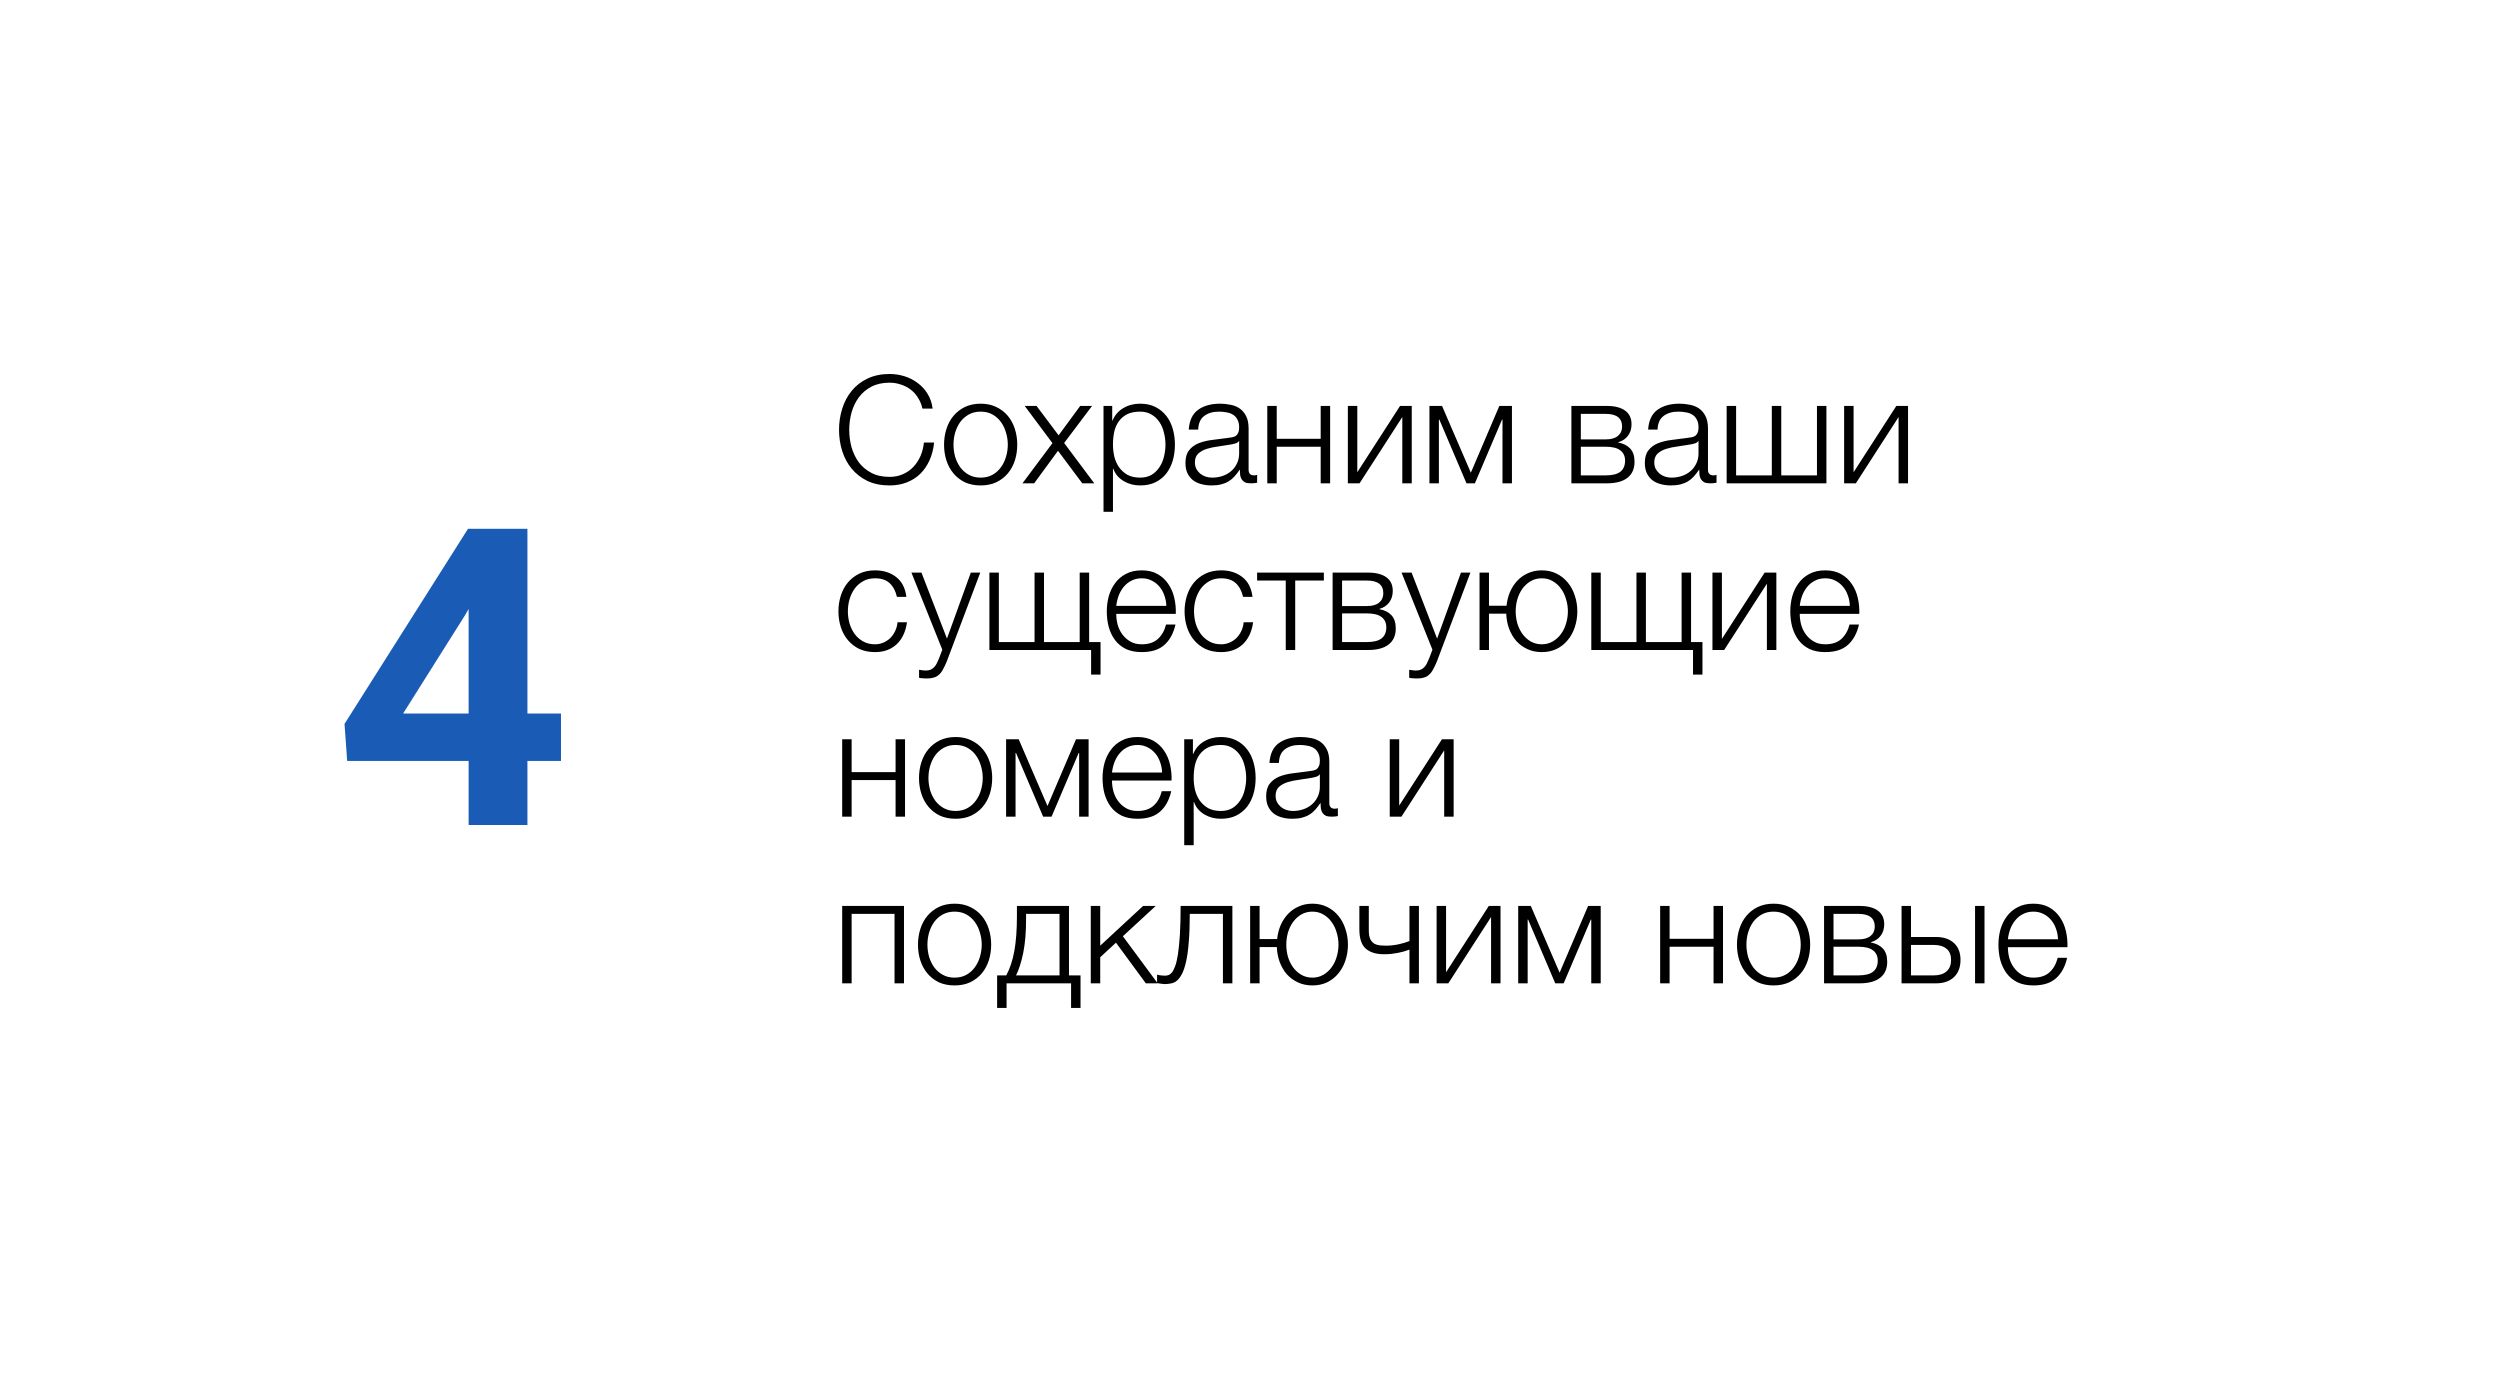 <svg width="300" height="166" viewBox="0 0 300 166" fill="none" xmlns="http://www.w3.org/2000/svg">
<g filter="url(#filter0_d)">
<rect x="47" y="23" width="228" height="116" rx="20" fill="white"/>
</g>
<path d="M106.75 58.252C105.742 58.252 104.854 58.072 104.086 57.712C103.33 57.34 102.7 56.848 102.196 56.236C101.692 55.624 101.314 54.916 101.062 54.112C100.81 53.308 100.684 52.462 100.684 51.574C100.684 50.698 100.81 49.858 101.062 49.054C101.314 48.238 101.692 47.524 102.196 46.912C102.7 46.288 103.33 45.796 104.086 45.436C104.854 45.064 105.742 44.878 106.75 44.878C107.362 44.878 107.956 44.968 108.532 45.148C109.12 45.328 109.648 45.598 110.116 45.958C110.596 46.306 110.992 46.738 111.304 47.254C111.628 47.77 111.832 48.364 111.916 49.036H110.692C110.584 48.544 110.404 48.106 110.152 47.722C109.912 47.326 109.612 46.996 109.252 46.732C108.904 46.468 108.514 46.27 108.082 46.138C107.662 45.994 107.218 45.922 106.75 45.922C105.898 45.922 105.166 46.084 104.554 46.408C103.942 46.732 103.438 47.164 103.042 47.704C102.658 48.232 102.37 48.838 102.178 49.522C101.998 50.194 101.908 50.878 101.908 51.574C101.908 52.282 101.998 52.972 102.178 53.644C102.37 54.316 102.658 54.922 103.042 55.462C103.438 55.99 103.942 56.416 104.554 56.74C105.166 57.064 105.898 57.226 106.75 57.226C107.338 57.226 107.872 57.118 108.352 56.902C108.844 56.686 109.264 56.392 109.612 56.02C109.96 55.648 110.242 55.216 110.458 54.724C110.674 54.22 110.812 53.68 110.872 53.104H112.096C112.012 53.896 111.826 54.61 111.538 55.246C111.25 55.882 110.878 56.422 110.422 56.866C109.966 57.31 109.426 57.652 108.802 57.892C108.19 58.132 107.506 58.252 106.75 58.252ZM117.678 58.252C116.97 58.252 116.34 58.126 115.788 57.874C115.248 57.61 114.792 57.256 114.42 56.812C114.048 56.368 113.766 55.852 113.574 55.264C113.382 54.664 113.286 54.028 113.286 53.356C113.286 52.696 113.382 52.066 113.574 51.466C113.766 50.866 114.048 50.344 114.42 49.9C114.792 49.456 115.248 49.102 115.788 48.838C116.34 48.574 116.97 48.442 117.678 48.442C118.386 48.442 119.01 48.574 119.55 48.838C120.102 49.102 120.564 49.456 120.936 49.9C121.308 50.344 121.59 50.866 121.782 51.466C121.974 52.066 122.07 52.696 122.07 53.356C122.07 54.028 121.974 54.664 121.782 55.264C121.59 55.852 121.308 56.368 120.936 56.812C120.564 57.256 120.102 57.61 119.55 57.874C119.01 58.126 118.386 58.252 117.678 58.252ZM117.678 57.316C118.218 57.316 118.692 57.202 119.1 56.974C119.508 56.746 119.844 56.446 120.108 56.074C120.384 55.702 120.588 55.282 120.72 54.814C120.864 54.334 120.936 53.848 120.936 53.356C120.936 52.864 120.864 52.384 120.72 51.916C120.588 51.436 120.384 51.01 120.108 50.638C119.844 50.266 119.508 49.966 119.1 49.738C118.692 49.51 118.218 49.396 117.678 49.396C117.138 49.396 116.664 49.51 116.256 49.738C115.848 49.966 115.506 50.266 115.23 50.638C114.966 51.01 114.762 51.436 114.618 51.916C114.486 52.384 114.42 52.864 114.42 53.356C114.42 53.848 114.486 54.334 114.618 54.814C114.762 55.282 114.966 55.702 115.23 56.074C115.506 56.446 115.848 56.746 116.256 56.974C116.664 57.202 117.138 57.316 117.678 57.316ZM126.294 53.176L122.964 48.712H124.386L127.032 52.24L129.624 48.712H131.046L127.698 53.158L131.316 58H129.876L126.96 54.094L124.098 58H122.694L126.294 53.176ZM132.422 48.712H133.466V50.476H133.502C133.766 49.828 134.192 49.33 134.78 48.982C135.38 48.622 136.058 48.442 136.814 48.442C137.522 48.442 138.134 48.574 138.65 48.838C139.178 49.102 139.616 49.462 139.964 49.918C140.312 50.362 140.57 50.884 140.738 51.484C140.906 52.072 140.99 52.696 140.99 53.356C140.99 54.028 140.906 54.658 140.738 55.246C140.57 55.834 140.312 56.356 139.964 56.812C139.616 57.256 139.178 57.61 138.65 57.874C138.134 58.126 137.522 58.252 136.814 58.252C136.466 58.252 136.124 58.21 135.788 58.126C135.464 58.042 135.158 57.916 134.87 57.748C134.582 57.58 134.324 57.37 134.096 57.118C133.88 56.866 133.712 56.572 133.592 56.236H133.556V61.42H132.422V48.712ZM136.814 57.316C137.354 57.316 137.816 57.202 138.2 56.974C138.584 56.734 138.896 56.428 139.136 56.056C139.388 55.684 139.568 55.264 139.676 54.796C139.796 54.316 139.856 53.836 139.856 53.356C139.856 52.876 139.796 52.402 139.676 51.934C139.568 51.454 139.388 51.028 139.136 50.656C138.896 50.284 138.584 49.984 138.2 49.756C137.816 49.516 137.354 49.396 136.814 49.396C136.178 49.396 135.65 49.504 135.23 49.72C134.822 49.936 134.492 50.224 134.24 50.584C133.988 50.944 133.808 51.364 133.7 51.844C133.604 52.324 133.556 52.828 133.556 53.356C133.556 53.836 133.61 54.316 133.718 54.796C133.838 55.264 134.024 55.684 134.276 56.056C134.54 56.428 134.876 56.734 135.284 56.974C135.704 57.202 136.214 57.316 136.814 57.316ZM145.368 58.252C144.936 58.252 144.528 58.198 144.144 58.09C143.772 57.994 143.442 57.838 143.154 57.622C142.878 57.394 142.656 57.112 142.488 56.776C142.332 56.428 142.254 56.02 142.254 55.552C142.254 54.904 142.398 54.4 142.686 54.04C142.974 53.668 143.352 53.386 143.82 53.194C144.3 53.002 144.834 52.87 145.422 52.798C146.022 52.714 146.628 52.636 147.24 52.564C147.468 52.54 147.672 52.51 147.852 52.474C148.044 52.438 148.2 52.378 148.32 52.294C148.44 52.198 148.53 52.072 148.59 51.916C148.662 51.76 148.698 51.556 148.698 51.304C148.698 50.92 148.632 50.608 148.5 50.368C148.38 50.116 148.206 49.918 147.978 49.774C147.762 49.63 147.504 49.534 147.204 49.486C146.916 49.426 146.604 49.396 146.268 49.396C145.548 49.396 144.96 49.57 144.504 49.918C144.048 50.254 143.808 50.8 143.784 51.556H142.65C142.722 50.464 143.094 49.672 143.766 49.18C144.45 48.688 145.332 48.442 146.412 48.442C146.82 48.442 147.228 48.484 147.636 48.568C148.044 48.64 148.41 48.784 148.734 49C149.058 49.216 149.322 49.522 149.526 49.918C149.73 50.302 149.832 50.806 149.832 51.43V56.362C149.832 56.818 150.054 57.046 150.498 57.046C150.642 57.046 150.762 57.022 150.858 56.974V57.928C150.726 57.952 150.606 57.97 150.498 57.982C150.402 57.994 150.276 58 150.12 58C149.832 58 149.598 57.964 149.418 57.892C149.25 57.808 149.118 57.694 149.022 57.55C148.926 57.406 148.86 57.238 148.824 57.046C148.8 56.842 148.788 56.62 148.788 56.38H148.752C148.548 56.68 148.338 56.95 148.122 57.19C147.918 57.418 147.684 57.61 147.42 57.766C147.168 57.922 146.874 58.042 146.538 58.126C146.202 58.21 145.812 58.252 145.368 58.252ZM145.458 57.316C145.89 57.316 146.304 57.25 146.7 57.118C147.096 56.986 147.438 56.794 147.726 56.542C148.026 56.29 148.26 55.984 148.428 55.624C148.608 55.264 148.698 54.856 148.698 54.4V52.924H148.662C148.59 53.056 148.452 53.152 148.248 53.212C148.044 53.272 147.864 53.314 147.708 53.338C147.228 53.422 146.73 53.5 146.214 53.572C145.71 53.632 145.248 53.728 144.828 53.86C144.408 53.992 144.06 54.184 143.784 54.436C143.52 54.688 143.388 55.036 143.388 55.48C143.388 55.768 143.442 56.026 143.55 56.254C143.67 56.47 143.826 56.662 144.018 56.83C144.21 56.986 144.426 57.106 144.666 57.19C144.918 57.274 145.182 57.316 145.458 57.316ZM152.074 48.712H153.208V52.654H158.482V48.712H159.616V58H158.482V53.608H153.208V58H152.074V48.712ZM161.742 48.712H162.876V56.668L168.006 48.712H169.41V58H168.276V50.044L163.146 58H161.742V48.712ZM171.533 48.712H173.045L176.501 56.722L179.921 48.712H181.433V58H180.299V50.35H180.245L176.987 58H175.979L172.721 50.35H172.667V58H171.533V48.712ZM188.566 48.712H192.814C193.762 48.712 194.494 48.898 195.01 49.27C195.526 49.642 195.784 50.188 195.784 50.908C195.784 51.46 195.64 51.922 195.352 52.294C195.076 52.666 194.686 52.924 194.182 53.068V53.104C194.794 53.212 195.274 53.452 195.622 53.824C195.97 54.196 196.144 54.724 196.144 55.408C196.144 56.248 195.862 56.89 195.298 57.334C194.734 57.778 193.906 58 192.814 58H188.566V48.712ZM192.688 57.046C193.48 57.046 194.062 56.902 194.434 56.614C194.818 56.314 195.01 55.87 195.01 55.282C195.01 54.742 194.818 54.328 194.434 54.04C194.062 53.752 193.48 53.608 192.688 53.608H189.7V57.046H192.688ZM192.688 52.726C193.336 52.726 193.822 52.588 194.146 52.312C194.482 52.036 194.65 51.664 194.65 51.196C194.65 50.176 193.996 49.666 192.688 49.666H189.7V52.726H192.688ZM200.493 58.252C200.061 58.252 199.653 58.198 199.269 58.09C198.897 57.994 198.567 57.838 198.279 57.622C198.003 57.394 197.781 57.112 197.613 56.776C197.457 56.428 197.379 56.02 197.379 55.552C197.379 54.904 197.523 54.4 197.811 54.04C198.099 53.668 198.477 53.386 198.945 53.194C199.425 53.002 199.959 52.87 200.547 52.798C201.147 52.714 201.753 52.636 202.365 52.564C202.593 52.54 202.797 52.51 202.977 52.474C203.169 52.438 203.325 52.378 203.445 52.294C203.565 52.198 203.655 52.072 203.715 51.916C203.787 51.76 203.823 51.556 203.823 51.304C203.823 50.92 203.757 50.608 203.625 50.368C203.505 50.116 203.331 49.918 203.103 49.774C202.887 49.63 202.629 49.534 202.329 49.486C202.041 49.426 201.729 49.396 201.393 49.396C200.673 49.396 200.085 49.57 199.629 49.918C199.173 50.254 198.933 50.8 198.909 51.556H197.775C197.847 50.464 198.219 49.672 198.891 49.18C199.575 48.688 200.457 48.442 201.537 48.442C201.945 48.442 202.353 48.484 202.761 48.568C203.169 48.64 203.535 48.784 203.859 49C204.183 49.216 204.447 49.522 204.651 49.918C204.855 50.302 204.957 50.806 204.957 51.43V56.362C204.957 56.818 205.179 57.046 205.623 57.046C205.767 57.046 205.887 57.022 205.983 56.974V57.928C205.851 57.952 205.731 57.97 205.623 57.982C205.527 57.994 205.401 58 205.245 58C204.957 58 204.723 57.964 204.543 57.892C204.375 57.808 204.243 57.694 204.147 57.55C204.051 57.406 203.985 57.238 203.949 57.046C203.925 56.842 203.913 56.62 203.913 56.38H203.877C203.673 56.68 203.463 56.95 203.247 57.19C203.043 57.418 202.809 57.61 202.545 57.766C202.293 57.922 201.999 58.042 201.663 58.126C201.327 58.21 200.937 58.252 200.493 58.252ZM200.583 57.316C201.015 57.316 201.429 57.25 201.825 57.118C202.221 56.986 202.563 56.794 202.851 56.542C203.151 56.29 203.385 55.984 203.553 55.624C203.733 55.264 203.823 54.856 203.823 54.4V52.924H203.787C203.715 53.056 203.577 53.152 203.373 53.212C203.169 53.272 202.989 53.314 202.833 53.338C202.353 53.422 201.855 53.5 201.339 53.572C200.835 53.632 200.373 53.728 199.953 53.86C199.533 53.992 199.185 54.184 198.909 54.436C198.645 54.688 198.513 55.036 198.513 55.48C198.513 55.768 198.567 56.026 198.675 56.254C198.795 56.47 198.951 56.662 199.143 56.83C199.335 56.986 199.551 57.106 199.791 57.19C200.043 57.274 200.307 57.316 200.583 57.316ZM207.199 48.712H208.333V57.046H212.617V48.712H213.751V57.046H218.035V48.712H219.169V58H207.199V48.712ZM221.296 48.712H222.43V56.668L227.56 48.712H228.964V58H227.83V50.044L222.7 58H221.296V48.712ZM105.004 78.252C104.296 78.252 103.666 78.126 103.114 77.874C102.574 77.61 102.118 77.256 101.746 76.812C101.374 76.368 101.092 75.852 100.9 75.264C100.708 74.664 100.612 74.028 100.612 73.356C100.612 72.696 100.708 72.066 100.9 71.466C101.092 70.866 101.374 70.344 101.746 69.9C102.118 69.456 102.574 69.102 103.114 68.838C103.666 68.574 104.296 68.442 105.004 68.442C106 68.442 106.84 68.706 107.524 69.234C108.22 69.762 108.634 70.56 108.766 71.628H107.632C107.476 70.932 107.188 70.386 106.768 69.99C106.348 69.594 105.76 69.396 105.004 69.396C104.464 69.396 103.99 69.51 103.582 69.738C103.174 69.966 102.832 70.266 102.556 70.638C102.292 71.01 102.088 71.436 101.944 71.916C101.812 72.384 101.746 72.864 101.746 73.356C101.746 73.848 101.812 74.334 101.944 74.814C102.088 75.282 102.292 75.702 102.556 76.074C102.832 76.446 103.174 76.746 103.582 76.974C103.99 77.202 104.464 77.316 105.004 77.316C105.352 77.316 105.682 77.25 105.994 77.118C106.306 76.986 106.582 76.806 106.822 76.578C107.062 76.338 107.26 76.056 107.416 75.732C107.572 75.408 107.668 75.054 107.704 74.67H108.838C108.682 75.798 108.268 76.68 107.596 77.316C106.924 77.94 106.06 78.252 105.004 78.252ZM111.152 81.42C110.924 81.408 110.744 81.396 110.612 81.384C110.492 81.384 110.384 81.366 110.288 81.33V80.376C110.42 80.4 110.546 80.418 110.666 80.43C110.798 80.454 110.93 80.466 111.062 80.466C111.314 80.466 111.518 80.43 111.674 80.358C111.842 80.286 111.986 80.184 112.106 80.052C112.226 79.932 112.328 79.782 112.412 79.602C112.496 79.422 112.586 79.224 112.682 79.008L113.078 77.964L109.37 68.712H110.576L113.636 76.632L116.498 68.712H117.632L113.6 79.404C113.432 79.8 113.276 80.124 113.132 80.376C112.988 80.64 112.826 80.844 112.646 80.988C112.478 81.144 112.274 81.252 112.034 81.312C111.806 81.384 111.512 81.42 111.152 81.42ZM130.932 78H118.728V68.712H119.862V77.046H124.146V68.712H125.28V77.046H129.564V68.712H130.698V77.046H132.066V80.952H130.932V78ZM137.009 78.252C136.265 78.252 135.629 78.126 135.101 77.874C134.573 77.61 134.141 77.256 133.805 76.812C133.469 76.356 133.217 75.834 133.049 75.246C132.893 74.658 132.815 74.028 132.815 73.356C132.815 72.744 132.893 72.144 133.049 71.556C133.217 70.968 133.469 70.446 133.805 69.99C134.141 69.522 134.573 69.15 135.101 68.874C135.629 68.586 136.265 68.442 137.009 68.442C137.753 68.442 138.389 68.592 138.917 68.892C139.445 69.192 139.871 69.588 140.195 70.08C140.531 70.56 140.771 71.118 140.915 71.754C141.059 72.378 141.119 73.014 141.095 73.662H133.949C133.949 74.082 134.003 74.508 134.111 74.94C134.231 75.372 134.417 75.762 134.669 76.11C134.921 76.458 135.239 76.746 135.623 76.974C136.007 77.202 136.469 77.316 137.009 77.316C137.837 77.316 138.485 77.1 138.953 76.668C139.421 76.236 139.745 75.66 139.925 74.94H141.059C140.819 75.996 140.375 76.812 139.727 77.388C139.091 77.964 138.185 78.252 137.009 78.252ZM139.961 72.708C139.949 72.276 139.871 71.862 139.727 71.466C139.595 71.07 139.403 70.722 139.151 70.422C138.899 70.11 138.593 69.864 138.233 69.684C137.873 69.492 137.465 69.396 137.009 69.396C136.541 69.396 136.127 69.492 135.767 69.684C135.407 69.864 135.101 70.11 134.849 70.422C134.597 70.722 134.393 71.076 134.237 71.484C134.093 71.88 133.997 72.288 133.949 72.708H139.961ZM146.541 78.252C145.833 78.252 145.203 78.126 144.651 77.874C144.111 77.61 143.655 77.256 143.283 76.812C142.911 76.368 142.629 75.852 142.437 75.264C142.245 74.664 142.149 74.028 142.149 73.356C142.149 72.696 142.245 72.066 142.437 71.466C142.629 70.866 142.911 70.344 143.283 69.9C143.655 69.456 144.111 69.102 144.651 68.838C145.203 68.574 145.833 68.442 146.541 68.442C147.537 68.442 148.377 68.706 149.061 69.234C149.757 69.762 150.171 70.56 150.303 71.628H149.169C149.013 70.932 148.725 70.386 148.305 69.99C147.885 69.594 147.297 69.396 146.541 69.396C146.001 69.396 145.527 69.51 145.119 69.738C144.711 69.966 144.369 70.266 144.093 70.638C143.829 71.01 143.625 71.436 143.481 71.916C143.349 72.384 143.283 72.864 143.283 73.356C143.283 73.848 143.349 74.334 143.481 74.814C143.625 75.282 143.829 75.702 144.093 76.074C144.369 76.446 144.711 76.746 145.119 76.974C145.527 77.202 146.001 77.316 146.541 77.316C146.889 77.316 147.219 77.25 147.531 77.118C147.843 76.986 148.119 76.806 148.359 76.578C148.599 76.338 148.797 76.056 148.953 75.732C149.109 75.408 149.205 75.054 149.241 74.67H150.375C150.219 75.798 149.805 76.68 149.133 77.316C148.461 77.94 147.597 78.252 146.541 78.252ZM154.291 69.666H150.853V68.712H158.863V69.666H155.425V78H154.291V69.666ZM159.914 68.712H164.162C165.11 68.712 165.842 68.898 166.358 69.27C166.874 69.642 167.132 70.188 167.132 70.908C167.132 71.46 166.988 71.922 166.7 72.294C166.424 72.666 166.034 72.924 165.53 73.068V73.104C166.142 73.212 166.622 73.452 166.97 73.824C167.318 74.196 167.492 74.724 167.492 75.408C167.492 76.248 167.21 76.89 166.646 77.334C166.082 77.778 165.254 78 164.162 78H159.914V68.712ZM164.036 77.046C164.828 77.046 165.41 76.902 165.782 76.614C166.166 76.314 166.358 75.87 166.358 75.282C166.358 74.742 166.166 74.328 165.782 74.04C165.41 73.752 164.828 73.608 164.036 73.608H161.048V77.046H164.036ZM164.036 72.726C164.684 72.726 165.17 72.588 165.494 72.312C165.83 72.036 165.998 71.664 165.998 71.196C165.998 70.176 165.344 69.666 164.036 69.666H161.048V72.726H164.036ZM169.968 81.42C169.74 81.408 169.56 81.396 169.428 81.384C169.308 81.384 169.2 81.366 169.104 81.33V80.376C169.236 80.4 169.362 80.418 169.482 80.43C169.614 80.454 169.746 80.466 169.878 80.466C170.13 80.466 170.334 80.43 170.49 80.358C170.658 80.286 170.802 80.184 170.922 80.052C171.042 79.932 171.144 79.782 171.228 79.602C171.312 79.422 171.402 79.224 171.498 79.008L171.894 77.964L168.186 68.712H169.392L172.452 76.632L175.314 68.712H176.448L172.416 79.404C172.248 79.8 172.092 80.124 171.948 80.376C171.804 80.64 171.642 80.844 171.462 80.988C171.294 81.144 171.09 81.252 170.85 81.312C170.622 81.384 170.328 81.42 169.968 81.42ZM185.014 78.252C184.378 78.252 183.802 78.132 183.286 77.892C182.77 77.652 182.326 77.328 181.954 76.92C181.594 76.5 181.306 76.008 181.09 75.444C180.886 74.88 180.772 74.28 180.748 73.644H178.678V78H177.544V68.712H178.678V72.69H180.784C180.844 72.102 180.982 71.55 181.198 71.034C181.426 70.518 181.72 70.068 182.08 69.684C182.44 69.3 182.866 69 183.358 68.784C183.85 68.556 184.402 68.442 185.014 68.442C185.674 68.442 186.268 68.574 186.796 68.838C187.324 69.102 187.768 69.456 188.128 69.9C188.5 70.344 188.782 70.866 188.974 71.466C189.178 72.066 189.28 72.696 189.28 73.356C189.28 74.028 189.178 74.664 188.974 75.264C188.782 75.852 188.5 76.368 188.128 76.812C187.768 77.256 187.324 77.61 186.796 77.874C186.268 78.126 185.674 78.252 185.014 78.252ZM185.014 77.316C185.506 77.316 185.944 77.202 186.328 76.974C186.724 76.746 187.054 76.446 187.318 76.074C187.594 75.702 187.798 75.282 187.93 74.814C188.074 74.334 188.146 73.848 188.146 73.356C188.146 72.864 188.074 72.384 187.93 71.916C187.798 71.436 187.594 71.01 187.318 70.638C187.054 70.266 186.724 69.966 186.328 69.738C185.944 69.51 185.506 69.396 185.014 69.396C184.522 69.396 184.078 69.51 183.682 69.738C183.298 69.966 182.968 70.266 182.692 70.638C182.428 71.01 182.224 71.436 182.08 71.916C181.948 72.384 181.882 72.864 181.882 73.356C181.882 73.848 181.948 74.334 182.08 74.814C182.224 75.282 182.428 75.702 182.692 76.074C182.968 76.446 183.298 76.746 183.682 76.974C184.078 77.202 184.522 77.316 185.014 77.316ZM203.161 78H190.957V68.712H192.091V77.046H196.375V68.712H197.509V77.046H201.793V68.712H202.927V77.046H204.295V80.952H203.161V78ZM205.494 68.712H206.628V76.668L211.758 68.712H213.162V78H212.028V70.044L206.898 78H205.494V68.712ZM219.029 78.252C218.285 78.252 217.649 78.126 217.121 77.874C216.593 77.61 216.161 77.256 215.825 76.812C215.489 76.356 215.237 75.834 215.069 75.246C214.913 74.658 214.835 74.028 214.835 73.356C214.835 72.744 214.913 72.144 215.069 71.556C215.237 70.968 215.489 70.446 215.825 69.99C216.161 69.522 216.593 69.15 217.121 68.874C217.649 68.586 218.285 68.442 219.029 68.442C219.773 68.442 220.409 68.592 220.937 68.892C221.465 69.192 221.891 69.588 222.215 70.08C222.551 70.56 222.791 71.118 222.935 71.754C223.079 72.378 223.139 73.014 223.115 73.662H215.969C215.969 74.082 216.023 74.508 216.131 74.94C216.251 75.372 216.437 75.762 216.689 76.11C216.941 76.458 217.259 76.746 217.643 76.974C218.027 77.202 218.489 77.316 219.029 77.316C219.857 77.316 220.505 77.1 220.973 76.668C221.441 76.236 221.765 75.66 221.945 74.94H223.079C222.839 75.996 222.395 76.812 221.747 77.388C221.111 77.964 220.205 78.252 219.029 78.252ZM221.981 72.708C221.969 72.276 221.891 71.862 221.747 71.466C221.615 71.07 221.423 70.722 221.171 70.422C220.919 70.11 220.613 69.864 220.253 69.684C219.893 69.492 219.485 69.396 219.029 69.396C218.561 69.396 218.147 69.492 217.787 69.684C217.427 69.864 217.121 70.11 216.869 70.422C216.617 70.722 216.413 71.076 216.257 71.484C216.113 71.88 216.017 72.288 215.969 72.708H221.981ZM101.062 88.712H102.196V92.654H107.47V88.712H108.604V98H107.47V93.608H102.196V98H101.062V88.712ZM114.672 98.252C113.964 98.252 113.334 98.126 112.782 97.874C112.242 97.61 111.786 97.256 111.414 96.812C111.042 96.368 110.76 95.852 110.568 95.264C110.376 94.664 110.28 94.028 110.28 93.356C110.28 92.696 110.376 92.066 110.568 91.466C110.76 90.866 111.042 90.344 111.414 89.9C111.786 89.456 112.242 89.102 112.782 88.838C113.334 88.574 113.964 88.442 114.672 88.442C115.38 88.442 116.004 88.574 116.544 88.838C117.096 89.102 117.558 89.456 117.93 89.9C118.302 90.344 118.584 90.866 118.776 91.466C118.968 92.066 119.064 92.696 119.064 93.356C119.064 94.028 118.968 94.664 118.776 95.264C118.584 95.852 118.302 96.368 117.93 96.812C117.558 97.256 117.096 97.61 116.544 97.874C116.004 98.126 115.38 98.252 114.672 98.252ZM114.672 97.316C115.212 97.316 115.686 97.202 116.094 96.974C116.502 96.746 116.838 96.446 117.102 96.074C117.378 95.702 117.582 95.282 117.714 94.814C117.858 94.334 117.93 93.848 117.93 93.356C117.93 92.864 117.858 92.384 117.714 91.916C117.582 91.436 117.378 91.01 117.102 90.638C116.838 90.266 116.502 89.966 116.094 89.738C115.686 89.51 115.212 89.396 114.672 89.396C114.132 89.396 113.658 89.51 113.25 89.738C112.842 89.966 112.5 90.266 112.224 90.638C111.96 91.01 111.756 91.436 111.612 91.916C111.48 92.384 111.414 92.864 111.414 93.356C111.414 93.848 111.48 94.334 111.612 94.814C111.756 95.282 111.96 95.702 112.224 96.074C112.5 96.446 112.842 96.746 113.25 96.974C113.658 97.202 114.132 97.316 114.672 97.316ZM120.732 88.712H122.244L125.7 96.722L129.12 88.712H130.632V98H129.498V90.35H129.444L126.186 98H125.178L121.92 90.35H121.866V98H120.732V88.712ZM136.499 98.252C135.755 98.252 135.119 98.126 134.591 97.874C134.063 97.61 133.631 97.256 133.295 96.812C132.959 96.356 132.707 95.834 132.539 95.246C132.383 94.658 132.305 94.028 132.305 93.356C132.305 92.744 132.383 92.144 132.539 91.556C132.707 90.968 132.959 90.446 133.295 89.99C133.631 89.522 134.063 89.15 134.591 88.874C135.119 88.586 135.755 88.442 136.499 88.442C137.243 88.442 137.879 88.592 138.407 88.892C138.935 89.192 139.361 89.588 139.685 90.08C140.021 90.56 140.261 91.118 140.405 91.754C140.549 92.378 140.609 93.014 140.585 93.662H133.439C133.439 94.082 133.493 94.508 133.601 94.94C133.721 95.372 133.907 95.762 134.159 96.11C134.411 96.458 134.729 96.746 135.113 96.974C135.497 97.202 135.959 97.316 136.499 97.316C137.327 97.316 137.975 97.1 138.443 96.668C138.911 96.236 139.235 95.66 139.415 94.94H140.549C140.309 95.996 139.865 96.812 139.217 97.388C138.581 97.964 137.675 98.252 136.499 98.252ZM139.451 92.708C139.439 92.276 139.361 91.862 139.217 91.466C139.085 91.07 138.893 90.722 138.641 90.422C138.389 90.11 138.083 89.864 137.723 89.684C137.363 89.492 136.955 89.396 136.499 89.396C136.031 89.396 135.617 89.492 135.257 89.684C134.897 89.864 134.591 90.11 134.339 90.422C134.087 90.722 133.883 91.076 133.727 91.484C133.583 91.88 133.487 92.288 133.439 92.708H139.451ZM142.107 88.712H143.151V90.476H143.187C143.451 89.828 143.877 89.33 144.465 88.982C145.065 88.622 145.743 88.442 146.499 88.442C147.207 88.442 147.819 88.574 148.335 88.838C148.863 89.102 149.301 89.462 149.649 89.918C149.997 90.362 150.255 90.884 150.423 91.484C150.591 92.072 150.675 92.696 150.675 93.356C150.675 94.028 150.591 94.658 150.423 95.246C150.255 95.834 149.997 96.356 149.649 96.812C149.301 97.256 148.863 97.61 148.335 97.874C147.819 98.126 147.207 98.252 146.499 98.252C146.151 98.252 145.809 98.21 145.473 98.126C145.149 98.042 144.843 97.916 144.555 97.748C144.267 97.58 144.009 97.37 143.781 97.118C143.565 96.866 143.397 96.572 143.277 96.236H143.241V101.42H142.107V88.712ZM146.499 97.316C147.039 97.316 147.501 97.202 147.885 96.974C148.269 96.734 148.581 96.428 148.821 96.056C149.073 95.684 149.253 95.264 149.361 94.796C149.481 94.316 149.541 93.836 149.541 93.356C149.541 92.876 149.481 92.402 149.361 91.934C149.253 91.454 149.073 91.028 148.821 90.656C148.581 90.284 148.269 89.984 147.885 89.756C147.501 89.516 147.039 89.396 146.499 89.396C145.863 89.396 145.335 89.504 144.915 89.72C144.507 89.936 144.177 90.224 143.925 90.584C143.673 90.944 143.493 91.364 143.385 91.844C143.289 92.324 143.241 92.828 143.241 93.356C143.241 93.836 143.295 94.316 143.403 94.796C143.523 95.264 143.709 95.684 143.961 96.056C144.225 96.428 144.561 96.734 144.969 96.974C145.389 97.202 145.899 97.316 146.499 97.316ZM155.053 98.252C154.621 98.252 154.213 98.198 153.829 98.09C153.457 97.994 153.127 97.838 152.839 97.622C152.563 97.394 152.341 97.112 152.173 96.776C152.017 96.428 151.939 96.02 151.939 95.552C151.939 94.904 152.083 94.4 152.371 94.04C152.659 93.668 153.037 93.386 153.505 93.194C153.985 93.002 154.519 92.87 155.107 92.798C155.707 92.714 156.313 92.636 156.925 92.564C157.153 92.54 157.357 92.51 157.537 92.474C157.729 92.438 157.885 92.378 158.005 92.294C158.125 92.198 158.215 92.072 158.275 91.916C158.347 91.76 158.383 91.556 158.383 91.304C158.383 90.92 158.317 90.608 158.185 90.368C158.065 90.116 157.891 89.918 157.663 89.774C157.447 89.63 157.189 89.534 156.889 89.486C156.601 89.426 156.289 89.396 155.953 89.396C155.233 89.396 154.645 89.57 154.189 89.918C153.733 90.254 153.493 90.8 153.469 91.556H152.335C152.407 90.464 152.779 89.672 153.451 89.18C154.135 88.688 155.017 88.442 156.097 88.442C156.505 88.442 156.913 88.484 157.321 88.568C157.729 88.64 158.095 88.784 158.419 89C158.743 89.216 159.007 89.522 159.211 89.918C159.415 90.302 159.517 90.806 159.517 91.43V96.362C159.517 96.818 159.739 97.046 160.183 97.046C160.327 97.046 160.447 97.022 160.543 96.974V97.928C160.411 97.952 160.291 97.97 160.183 97.982C160.087 97.994 159.961 98 159.805 98C159.517 98 159.283 97.964 159.103 97.892C158.935 97.808 158.803 97.694 158.707 97.55C158.611 97.406 158.545 97.238 158.509 97.046C158.485 96.842 158.473 96.62 158.473 96.38H158.437C158.233 96.68 158.023 96.95 157.807 97.19C157.603 97.418 157.369 97.61 157.105 97.766C156.853 97.922 156.559 98.042 156.223 98.126C155.887 98.21 155.497 98.252 155.053 98.252ZM155.143 97.316C155.575 97.316 155.989 97.25 156.385 97.118C156.781 96.986 157.123 96.794 157.411 96.542C157.711 96.29 157.945 95.984 158.113 95.624C158.293 95.264 158.383 94.856 158.383 94.4V92.924H158.347C158.275 93.056 158.137 93.152 157.933 93.212C157.729 93.272 157.549 93.314 157.393 93.338C156.913 93.422 156.415 93.5 155.899 93.572C155.395 93.632 154.933 93.728 154.513 93.86C154.093 93.992 153.745 94.184 153.469 94.436C153.205 94.688 153.073 95.036 153.073 95.48C153.073 95.768 153.127 96.026 153.235 96.254C153.355 96.47 153.511 96.662 153.703 96.83C153.895 96.986 154.111 97.106 154.351 97.19C154.603 97.274 154.867 97.316 155.143 97.316ZM166.769 88.712H167.903V96.668L173.033 88.712H174.437V98H173.303V90.044L168.173 98H166.769V88.712ZM101.062 108.712H108.478V118H107.344V109.666H102.196V118H101.062V108.712ZM114.549 118.252C113.841 118.252 113.211 118.126 112.659 117.874C112.119 117.61 111.663 117.256 111.291 116.812C110.919 116.368 110.637 115.852 110.445 115.264C110.253 114.664 110.157 114.028 110.157 113.356C110.157 112.696 110.253 112.066 110.445 111.466C110.637 110.866 110.919 110.344 111.291 109.9C111.663 109.456 112.119 109.102 112.659 108.838C113.211 108.574 113.841 108.442 114.549 108.442C115.257 108.442 115.881 108.574 116.421 108.838C116.973 109.102 117.435 109.456 117.807 109.9C118.179 110.344 118.461 110.866 118.653 111.466C118.845 112.066 118.941 112.696 118.941 113.356C118.941 114.028 118.845 114.664 118.653 115.264C118.461 115.852 118.179 116.368 117.807 116.812C117.435 117.256 116.973 117.61 116.421 117.874C115.881 118.126 115.257 118.252 114.549 118.252ZM114.549 117.316C115.089 117.316 115.563 117.202 115.971 116.974C116.379 116.746 116.715 116.446 116.979 116.074C117.255 115.702 117.459 115.282 117.591 114.814C117.735 114.334 117.807 113.848 117.807 113.356C117.807 112.864 117.735 112.384 117.591 111.916C117.459 111.436 117.255 111.01 116.979 110.638C116.715 110.266 116.379 109.966 115.971 109.738C115.563 109.51 115.089 109.396 114.549 109.396C114.009 109.396 113.535 109.51 113.127 109.738C112.719 109.966 112.377 110.266 112.101 110.638C111.837 111.01 111.633 111.436 111.489 111.916C111.357 112.384 111.291 112.864 111.291 113.356C111.291 113.848 111.357 114.334 111.489 114.814C111.633 115.282 111.837 115.702 112.101 116.074C112.377 116.446 112.719 116.746 113.127 116.974C113.535 117.202 114.009 117.316 114.549 117.316ZM119.655 117.046H120.753C121.197 116.218 121.521 115.234 121.725 114.094C121.929 112.954 122.031 111.568 122.031 109.936V108.712H128.277V117.046H129.663V120.952H128.529V118H120.789V120.952H119.655V117.046ZM127.143 117.046V109.666H123.129V110.314C123.129 111.874 123.015 113.218 122.787 114.346C122.559 115.462 122.271 116.362 121.923 117.046H127.143ZM130.893 108.712H132.027V113.482L137.175 108.712H138.687L134.745 112.348L138.921 118H137.499L133.917 113.122L132.027 114.868V118H130.893V108.712ZM139.749 118.09C139.689 118.09 139.617 118.084 139.533 118.072C139.449 118.06 139.359 118.048 139.263 118.036C139.179 118.024 139.095 118.012 139.011 118C138.939 117.976 138.885 117.958 138.849 117.946V116.956C138.945 116.992 139.089 117.022 139.281 117.046C139.473 117.07 139.635 117.082 139.767 117.082C139.887 117.082 140.019 117.064 140.163 117.028C140.307 116.992 140.451 116.896 140.595 116.74C140.739 116.572 140.877 116.314 141.009 115.966C141.141 115.618 141.255 115.138 141.351 114.526C141.447 113.902 141.525 113.122 141.585 112.186C141.645 111.238 141.675 110.08 141.675 108.712H147.885V118H146.751V109.666H142.773C142.773 111.01 142.731 112.15 142.647 113.086C142.575 114.022 142.467 114.802 142.323 115.426C142.179 116.05 142.011 116.542 141.819 116.902C141.627 117.262 141.417 117.532 141.189 117.712C140.973 117.88 140.739 117.982 140.487 118.018C140.247 118.066 140.001 118.09 139.749 118.09ZM157.487 118.252C156.851 118.252 156.275 118.132 155.759 117.892C155.243 117.652 154.799 117.328 154.427 116.92C154.067 116.5 153.779 116.008 153.563 115.444C153.359 114.88 153.245 114.28 153.221 113.644H151.151V118H150.017V108.712H151.151V112.69H153.257C153.317 112.102 153.455 111.55 153.671 111.034C153.899 110.518 154.193 110.068 154.553 109.684C154.913 109.3 155.339 109 155.831 108.784C156.323 108.556 156.875 108.442 157.487 108.442C158.147 108.442 158.741 108.574 159.269 108.838C159.797 109.102 160.241 109.456 160.601 109.9C160.973 110.344 161.255 110.866 161.447 111.466C161.651 112.066 161.753 112.696 161.753 113.356C161.753 114.028 161.651 114.664 161.447 115.264C161.255 115.852 160.973 116.368 160.601 116.812C160.241 117.256 159.797 117.61 159.269 117.874C158.741 118.126 158.147 118.252 157.487 118.252ZM157.487 117.316C157.979 117.316 158.417 117.202 158.801 116.974C159.197 116.746 159.527 116.446 159.791 116.074C160.067 115.702 160.271 115.282 160.403 114.814C160.547 114.334 160.619 113.848 160.619 113.356C160.619 112.864 160.547 112.384 160.403 111.916C160.271 111.436 160.067 111.01 159.791 110.638C159.527 110.266 159.197 109.966 158.801 109.738C158.417 109.51 157.979 109.396 157.487 109.396C156.995 109.396 156.551 109.51 156.155 109.738C155.771 109.966 155.441 110.266 155.165 110.638C154.901 111.01 154.697 111.436 154.553 111.916C154.421 112.384 154.355 112.864 154.355 113.356C154.355 113.848 154.421 114.334 154.553 114.814C154.697 115.282 154.901 115.702 155.165 116.074C155.441 116.446 155.771 116.746 156.155 116.974C156.551 117.202 156.995 117.316 157.487 117.316ZM169.135 113.95C168.955 114.022 168.745 114.094 168.505 114.166C168.277 114.226 168.025 114.286 167.749 114.346C167.485 114.394 167.209 114.436 166.921 114.472C166.633 114.496 166.345 114.508 166.057 114.508C165.121 114.508 164.395 114.28 163.879 113.824C163.375 113.368 163.123 112.6 163.123 111.52V108.712H164.257V111.646C164.257 112.102 164.317 112.456 164.437 112.708C164.569 112.948 164.731 113.128 164.923 113.248C165.127 113.356 165.349 113.422 165.589 113.446C165.829 113.47 166.063 113.482 166.291 113.482C166.783 113.482 167.293 113.428 167.821 113.32C168.361 113.2 168.799 113.068 169.135 112.924V108.712H170.269V118H169.135V113.95ZM172.394 108.712H173.528V116.668L178.658 108.712H180.062V118H178.928V110.044L173.798 118H172.394V108.712ZM182.185 108.712H183.697L187.153 116.722L190.573 108.712H192.085V118H190.951V110.35H190.897L187.639 118H186.631L183.373 110.35H183.319V118H182.185V108.712ZM199.218 108.712H200.352V112.654H205.626V108.712H206.76V118H205.626V113.608H200.352V118H199.218V108.712ZM212.828 118.252C212.12 118.252 211.49 118.126 210.938 117.874C210.398 117.61 209.942 117.256 209.57 116.812C209.198 116.368 208.916 115.852 208.724 115.264C208.532 114.664 208.436 114.028 208.436 113.356C208.436 112.696 208.532 112.066 208.724 111.466C208.916 110.866 209.198 110.344 209.57 109.9C209.942 109.456 210.398 109.102 210.938 108.838C211.49 108.574 212.12 108.442 212.828 108.442C213.536 108.442 214.16 108.574 214.7 108.838C215.252 109.102 215.714 109.456 216.086 109.9C216.458 110.344 216.74 110.866 216.932 111.466C217.124 112.066 217.22 112.696 217.22 113.356C217.22 114.028 217.124 114.664 216.932 115.264C216.74 115.852 216.458 116.368 216.086 116.812C215.714 117.256 215.252 117.61 214.7 117.874C214.16 118.126 213.536 118.252 212.828 118.252ZM212.828 117.316C213.368 117.316 213.842 117.202 214.25 116.974C214.658 116.746 214.994 116.446 215.258 116.074C215.534 115.702 215.738 115.282 215.87 114.814C216.014 114.334 216.086 113.848 216.086 113.356C216.086 112.864 216.014 112.384 215.87 111.916C215.738 111.436 215.534 111.01 215.258 110.638C214.994 110.266 214.658 109.966 214.25 109.738C213.842 109.51 213.368 109.396 212.828 109.396C212.288 109.396 211.814 109.51 211.406 109.738C210.998 109.966 210.656 110.266 210.38 110.638C210.116 111.01 209.912 111.436 209.768 111.916C209.636 112.384 209.57 112.864 209.57 113.356C209.57 113.848 209.636 114.334 209.768 114.814C209.912 115.282 210.116 115.702 210.38 116.074C210.656 116.446 210.998 116.746 211.406 116.974C211.814 117.202 212.288 117.316 212.828 117.316ZM218.888 108.712H223.136C224.084 108.712 224.816 108.898 225.332 109.27C225.848 109.642 226.106 110.188 226.106 110.908C226.106 111.46 225.962 111.922 225.674 112.294C225.398 112.666 225.008 112.924 224.504 113.068V113.104C225.116 113.212 225.596 113.452 225.944 113.824C226.292 114.196 226.466 114.724 226.466 115.408C226.466 116.248 226.184 116.89 225.62 117.334C225.056 117.778 224.228 118 223.136 118H218.888V108.712ZM223.01 117.046C223.802 117.046 224.384 116.902 224.756 116.614C225.14 116.314 225.332 115.87 225.332 115.282C225.332 114.742 225.14 114.328 224.756 114.04C224.384 113.752 223.802 113.608 223.01 113.608H220.022V117.046H223.01ZM223.01 112.726C223.658 112.726 224.144 112.588 224.468 112.312C224.804 112.036 224.972 111.664 224.972 111.196C224.972 110.176 224.318 109.666 223.01 109.666H220.022V112.726H223.01ZM228.187 108.712H229.321V112.438H232.327C233.227 112.438 233.941 112.678 234.469 113.158C234.997 113.638 235.261 114.316 235.261 115.192C235.261 116.068 234.997 116.758 234.469 117.262C233.941 117.754 233.227 118 232.327 118H228.187V108.712ZM232.057 117.046C232.705 117.046 233.209 116.89 233.569 116.578C233.941 116.266 234.127 115.804 234.127 115.192C234.127 114.58 233.941 114.13 233.569 113.842C233.209 113.542 232.705 113.392 232.057 113.392H229.321V117.046H232.057ZM237.007 108.712H238.141V118H237.007V108.712ZM244.007 118.252C243.263 118.252 242.627 118.126 242.099 117.874C241.571 117.61 241.139 117.256 240.803 116.812C240.467 116.356 240.215 115.834 240.047 115.246C239.891 114.658 239.813 114.028 239.813 113.356C239.813 112.744 239.891 112.144 240.047 111.556C240.215 110.968 240.467 110.446 240.803 109.99C241.139 109.522 241.571 109.15 242.099 108.874C242.627 108.586 243.263 108.442 244.007 108.442C244.751 108.442 245.387 108.592 245.915 108.892C246.443 109.192 246.869 109.588 247.193 110.08C247.529 110.56 247.769 111.118 247.913 111.754C248.057 112.378 248.117 113.014 248.093 113.662H240.947C240.947 114.082 241.001 114.508 241.109 114.94C241.229 115.372 241.415 115.762 241.667 116.11C241.919 116.458 242.237 116.746 242.621 116.974C243.005 117.202 243.467 117.316 244.007 117.316C244.835 117.316 245.483 117.1 245.951 116.668C246.419 116.236 246.743 115.66 246.923 114.94H248.057C247.817 115.996 247.373 116.812 246.725 117.388C246.089 117.964 245.183 118.252 244.007 118.252ZM246.959 112.708C246.947 112.276 246.869 111.862 246.725 111.466C246.593 111.07 246.401 110.722 246.149 110.422C245.897 110.11 245.591 109.864 245.231 109.684C244.871 109.492 244.463 109.396 244.007 109.396C243.539 109.396 243.125 109.492 242.765 109.684C242.405 109.864 242.099 110.11 241.847 110.422C241.595 110.722 241.391 111.076 241.235 111.484C241.091 111.88 240.995 112.288 240.947 112.708H246.959Z" fill="black"/>
<g filter="url(#filter1_d)">
<circle cx="54.5" cy="81.5" r="29.5" fill="white"/>
</g>
<path d="M63.291 85.621H67.319V91.31H63.291V99H56.235V91.31H41.66L41.343 86.866L56.162 63.453H63.291V85.621ZM48.374 85.621H56.235V73.072L55.772 73.878L48.374 85.621Z" fill="#195BB5"/>
<defs>
<filter id="filter0_d" x="22" y="0" width="278" height="166" filterUnits="userSpaceOnUse" color-interpolation-filters="sRGB">
<feFlood flood-opacity="0" result="BackgroundImageFix"/>
<feColorMatrix in="SourceAlpha" type="matrix" values="0 0 0 0 0 0 0 0 0 0 0 0 0 0 0 0 0 0 127 0"/>
<feOffset dy="2"/>
<feGaussianBlur stdDeviation="12.5"/>
<feColorMatrix type="matrix" values="0 0 0 0 0.439 0 0 0 0 0.439 0 0 0 0 0.439 0 0 0 0.15 0"/>
<feBlend mode="normal" in2="BackgroundImageFix" result="effect1_dropShadow"/>
<feBlend mode="normal" in="SourceGraphic" in2="effect1_dropShadow" result="shape"/>
</filter>
<filter id="filter1_d" x="0" y="29" width="109" height="109" filterUnits="userSpaceOnUse" color-interpolation-filters="sRGB">
<feFlood flood-opacity="0" result="BackgroundImageFix"/>
<feColorMatrix in="SourceAlpha" type="matrix" values="0 0 0 0 0 0 0 0 0 0 0 0 0 0 0 0 0 0 127 0"/>
<feOffset dy="2"/>
<feGaussianBlur stdDeviation="12.5"/>
<feColorMatrix type="matrix" values="0 0 0 0 0.439 0 0 0 0 0.439 0 0 0 0 0.439 0 0 0 0.15 0"/>
<feBlend mode="normal" in2="BackgroundImageFix" result="effect1_dropShadow"/>
<feBlend mode="normal" in="SourceGraphic" in2="effect1_dropShadow" result="shape"/>
</filter>
</defs>
</svg>
